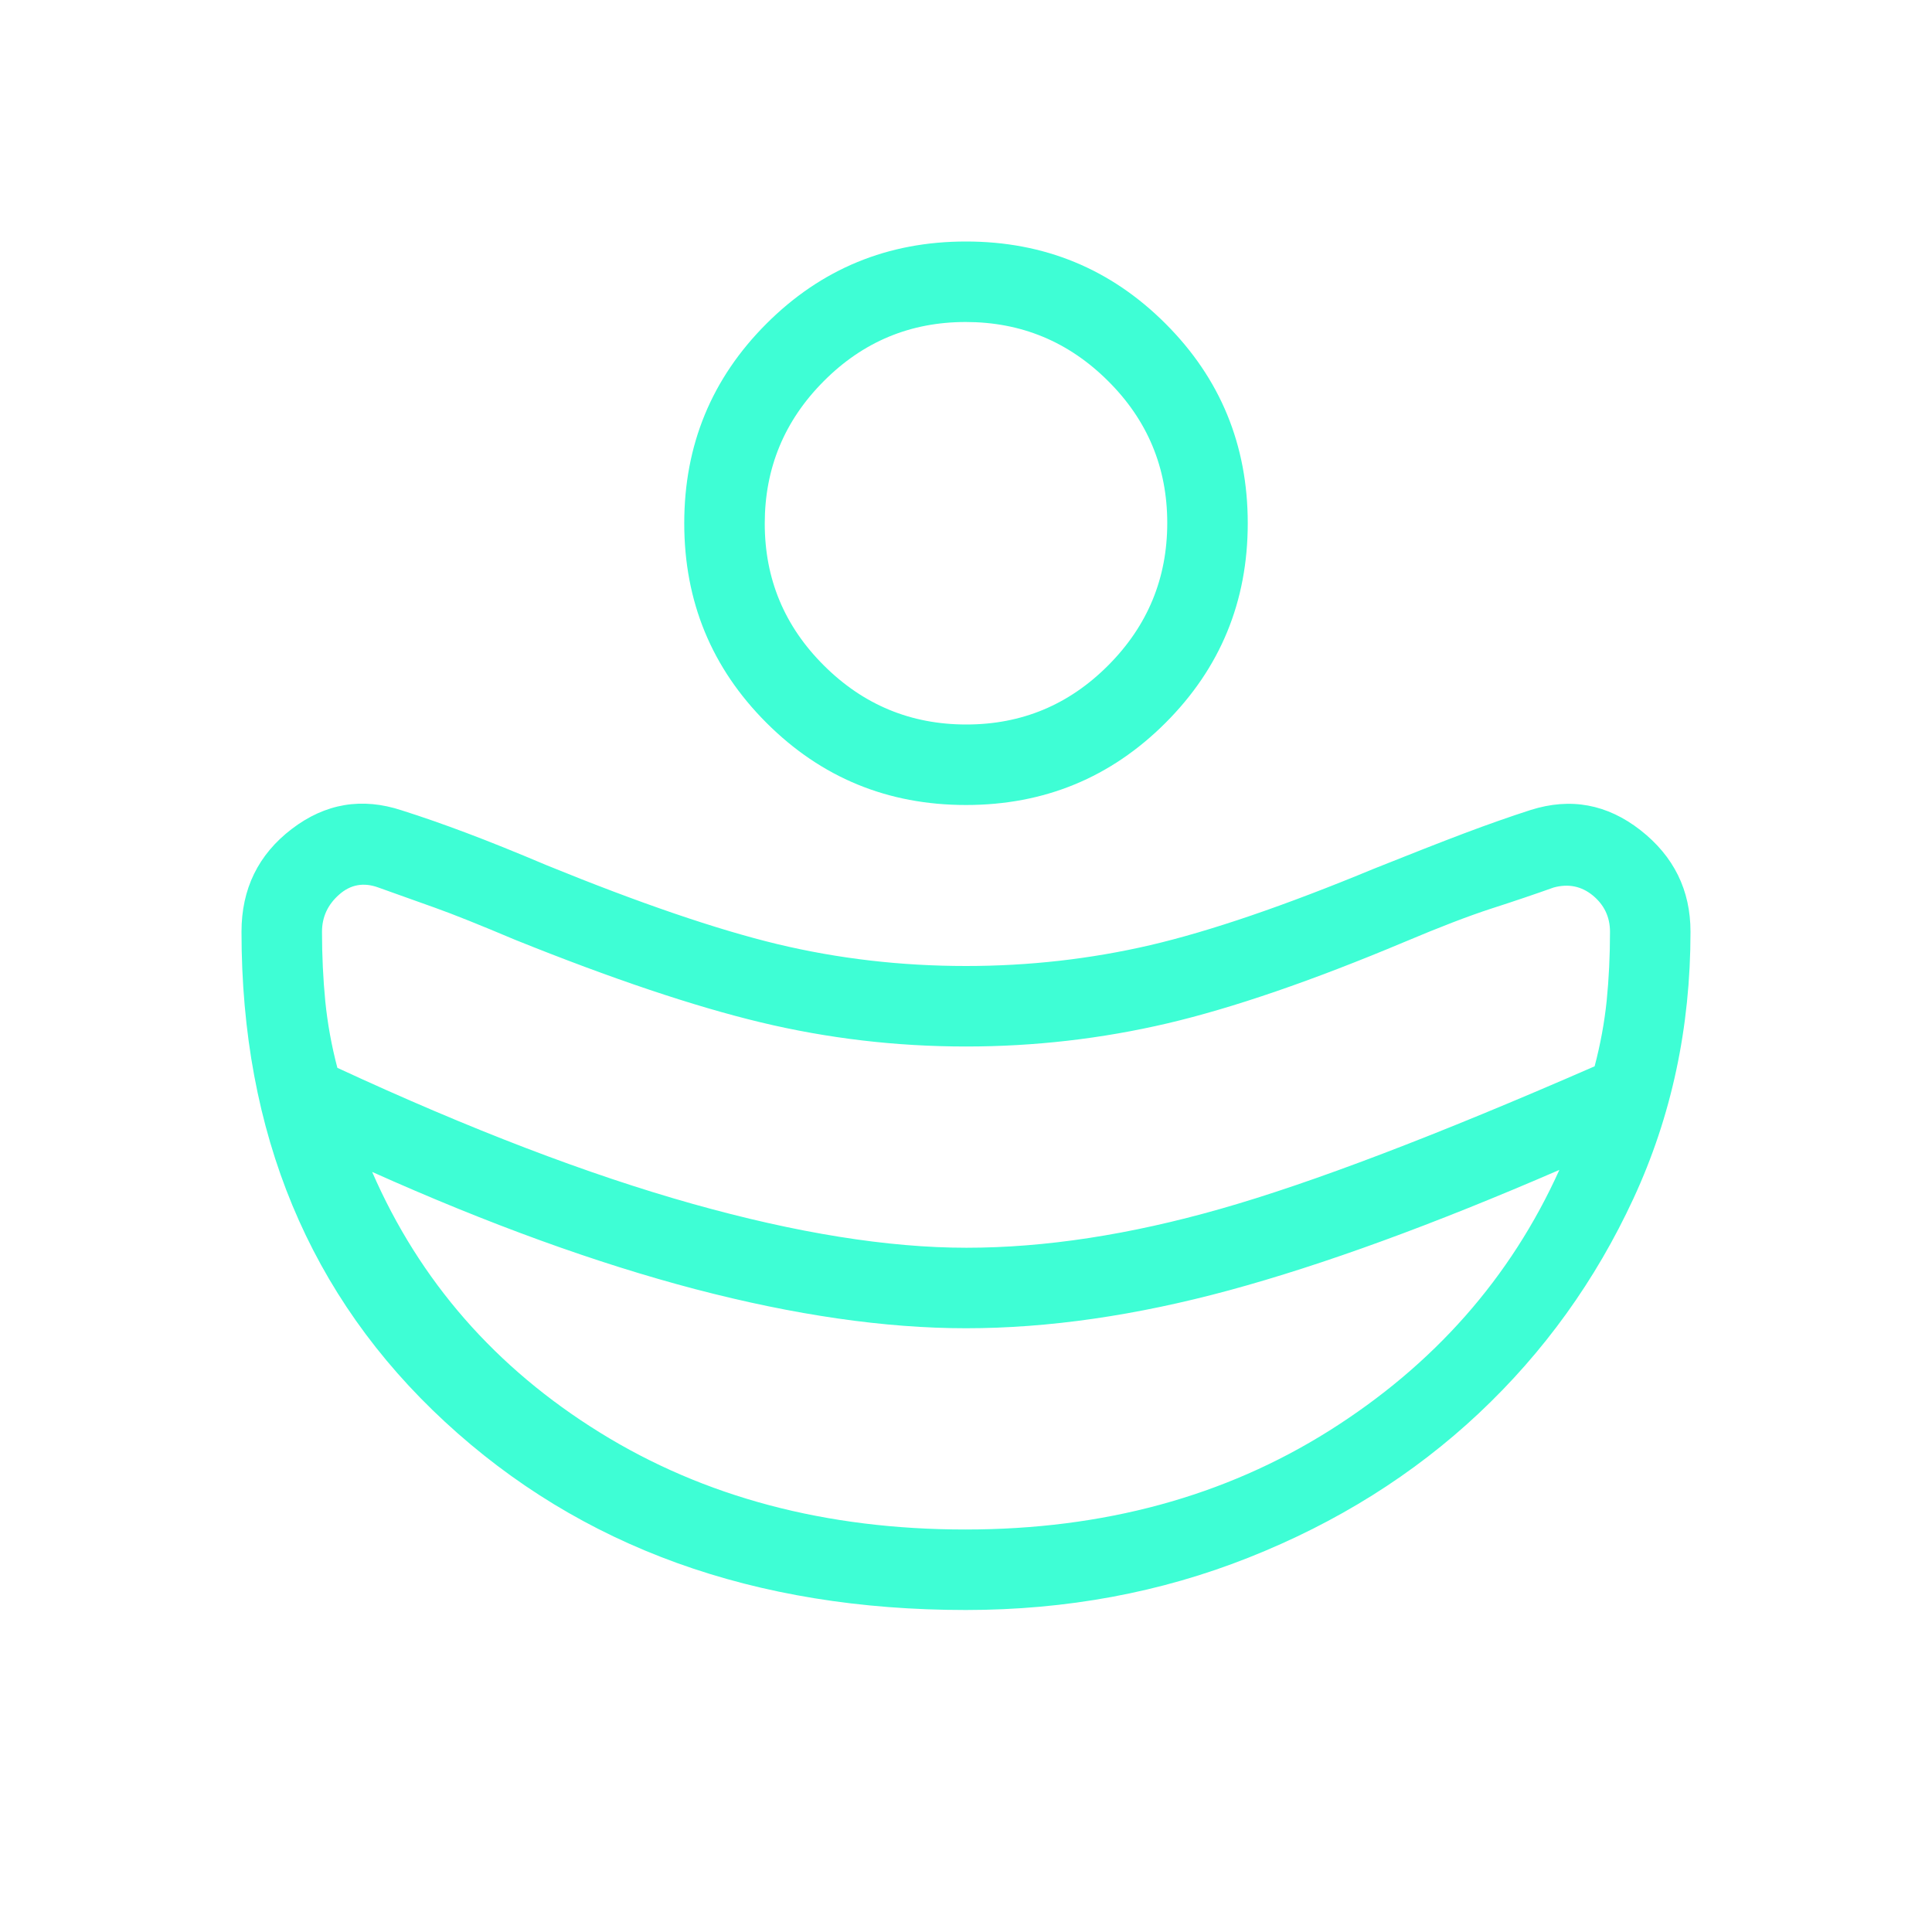 <svg width="24" height="24" viewBox="0 0 24 24" fill="none" xmlns="http://www.w3.org/2000/svg">
<path d="M12.006 15.5C12.98 15.5 14.033 15.339 15.165 15.016C16.296 14.694 17.844 14.104 19.809 13.246C19.881 12.973 19.931 12.701 19.959 12.43C19.986 12.159 20 11.874 20 11.575C20 11.392 19.929 11.242 19.788 11.125C19.646 11.008 19.483 10.975 19.3 11.025C19.067 11.108 18.808 11.196 18.525 11.287C18.242 11.379 17.883 11.517 17.45 11.7C16.3 12.183 15.317 12.521 14.5 12.713C13.683 12.904 12.85 13 12 13C11.133 13 10.283 12.9 9.45 12.7C8.617 12.5 7.6 12.158 6.4 11.675C5.967 11.492 5.633 11.358 5.4 11.275L4.7 11.025C4.517 10.958 4.354 10.988 4.213 11.113C4.071 11.238 4 11.392 4 11.575C4 11.874 4.014 12.162 4.041 12.44C4.069 12.717 4.119 12.992 4.191 13.265C5.835 14.027 7.306 14.59 8.601 14.954C9.896 15.318 11.031 15.5 12.006 15.5ZM11.992 19C13.705 19 15.211 18.591 16.512 17.773C17.811 16.955 18.765 15.875 19.371 14.533C17.802 15.213 16.437 15.711 15.275 16.027C14.114 16.342 13.023 16.5 12 16.5C10.995 16.5 9.875 16.338 8.64 16.015C7.406 15.691 6.067 15.205 4.623 14.558C5.213 15.913 6.155 16.992 7.451 17.795C8.746 18.598 10.26 19 11.992 19ZM12 10C11.028 10 10.202 9.66 9.521 8.979C8.84 8.298 8.5 7.472 8.5 6.5C8.5 5.528 8.84 4.702 9.521 4.021C10.202 3.34 11.028 3 12 3C12.972 3 13.798 3.34 14.479 4.021C15.16 4.702 15.5 5.528 15.5 6.5C15.5 7.472 15.16 8.298 14.479 8.979C13.798 9.66 12.972 10 12 10ZM12.004 9C12.692 9 13.28 8.755 13.768 8.264C14.256 7.774 14.5 7.185 14.5 6.496C14.5 5.808 14.255 5.22 13.764 4.732C13.274 4.244 12.685 4 11.996 4C11.308 4 10.72 4.245 10.232 4.736C9.744 5.226 9.5 5.815 9.5 6.504C9.5 7.192 9.745 7.78 10.236 8.268C10.726 8.756 11.315 9 12.004 9ZM11.998 20C9.37 20 7.213 19.221 5.528 17.663C3.843 16.106 3 14.076 3 11.575C3 11.042 3.208 10.616 3.624 10.298C4.04 9.98 4.496 9.903 4.992 10.067C5.248 10.148 5.516 10.242 5.795 10.347C6.075 10.452 6.407 10.586 6.79 10.748C7.947 11.22 8.902 11.546 9.656 11.728C10.411 11.909 11.192 12 12 12C12.781 12 13.544 11.914 14.289 11.741C15.033 11.567 15.959 11.251 17.066 10.792C17.523 10.609 17.898 10.462 18.189 10.352C18.481 10.242 18.756 10.145 19.014 10.062C19.51 9.905 19.965 9.989 20.379 10.313C20.793 10.638 21 11.058 21 11.575C21 12.764 20.764 13.868 20.292 14.887C19.82 15.907 19.179 16.797 18.369 17.558C17.559 18.318 16.606 18.915 15.511 19.349C14.417 19.783 13.246 20 11.998 20Z" fill="#3EFED5"/>
</svg>
